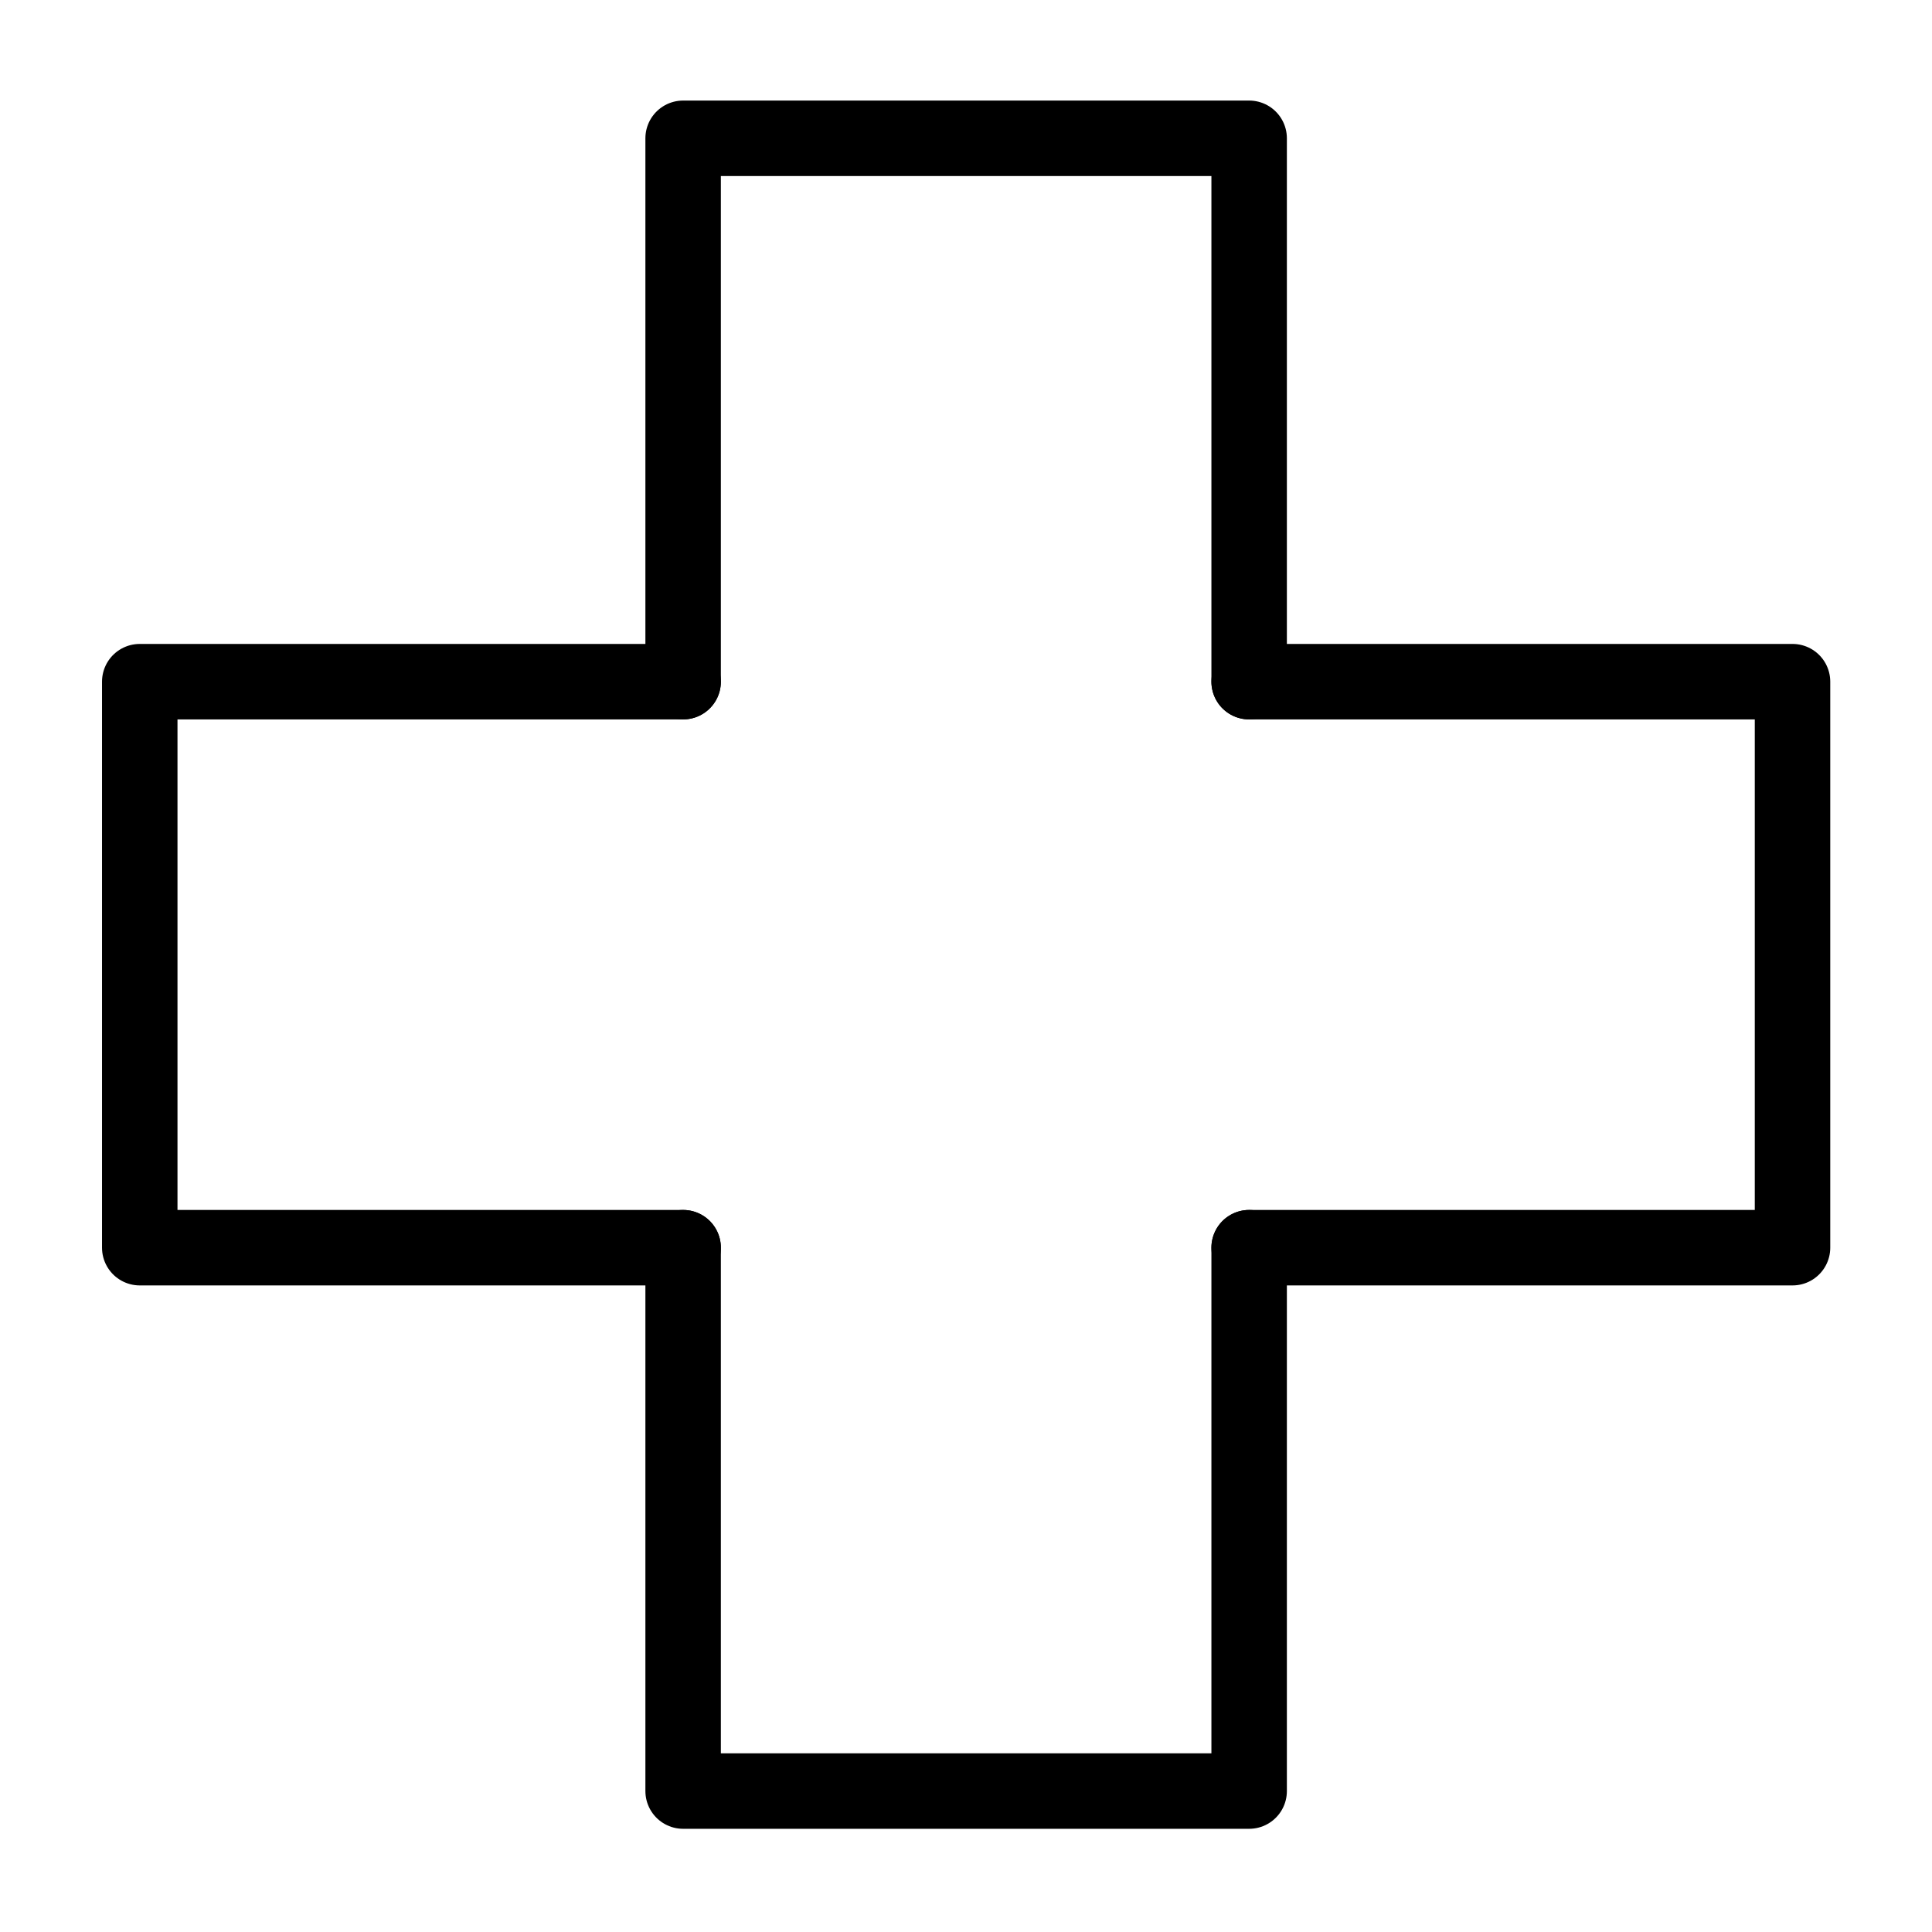 <svg xmlns="http://www.w3.org/2000/svg" width="512" height="512" viewBox="0 0 512 512"><defs><style>.a{fill:none;stroke:currentColor;stroke-linecap:round;stroke-linejoin:round;stroke-width:20px;}</style></defs><polyline class="a" points="181.036 180.65 181.036 36.65 331.036 36.65 331.036 180.65"/><polyline class="a" points="331.036 330.65 331.036 474.65 181.036 474.65 181.036 330.65"/><polyline class="a" points="331.036 180.65 475.036 180.649 475.036 330.65 331.036 330.65"/><polyline class="a" points="181.036 330.65 37.036 330.65 37.036 180.65 181.036 180.65"/></svg>
